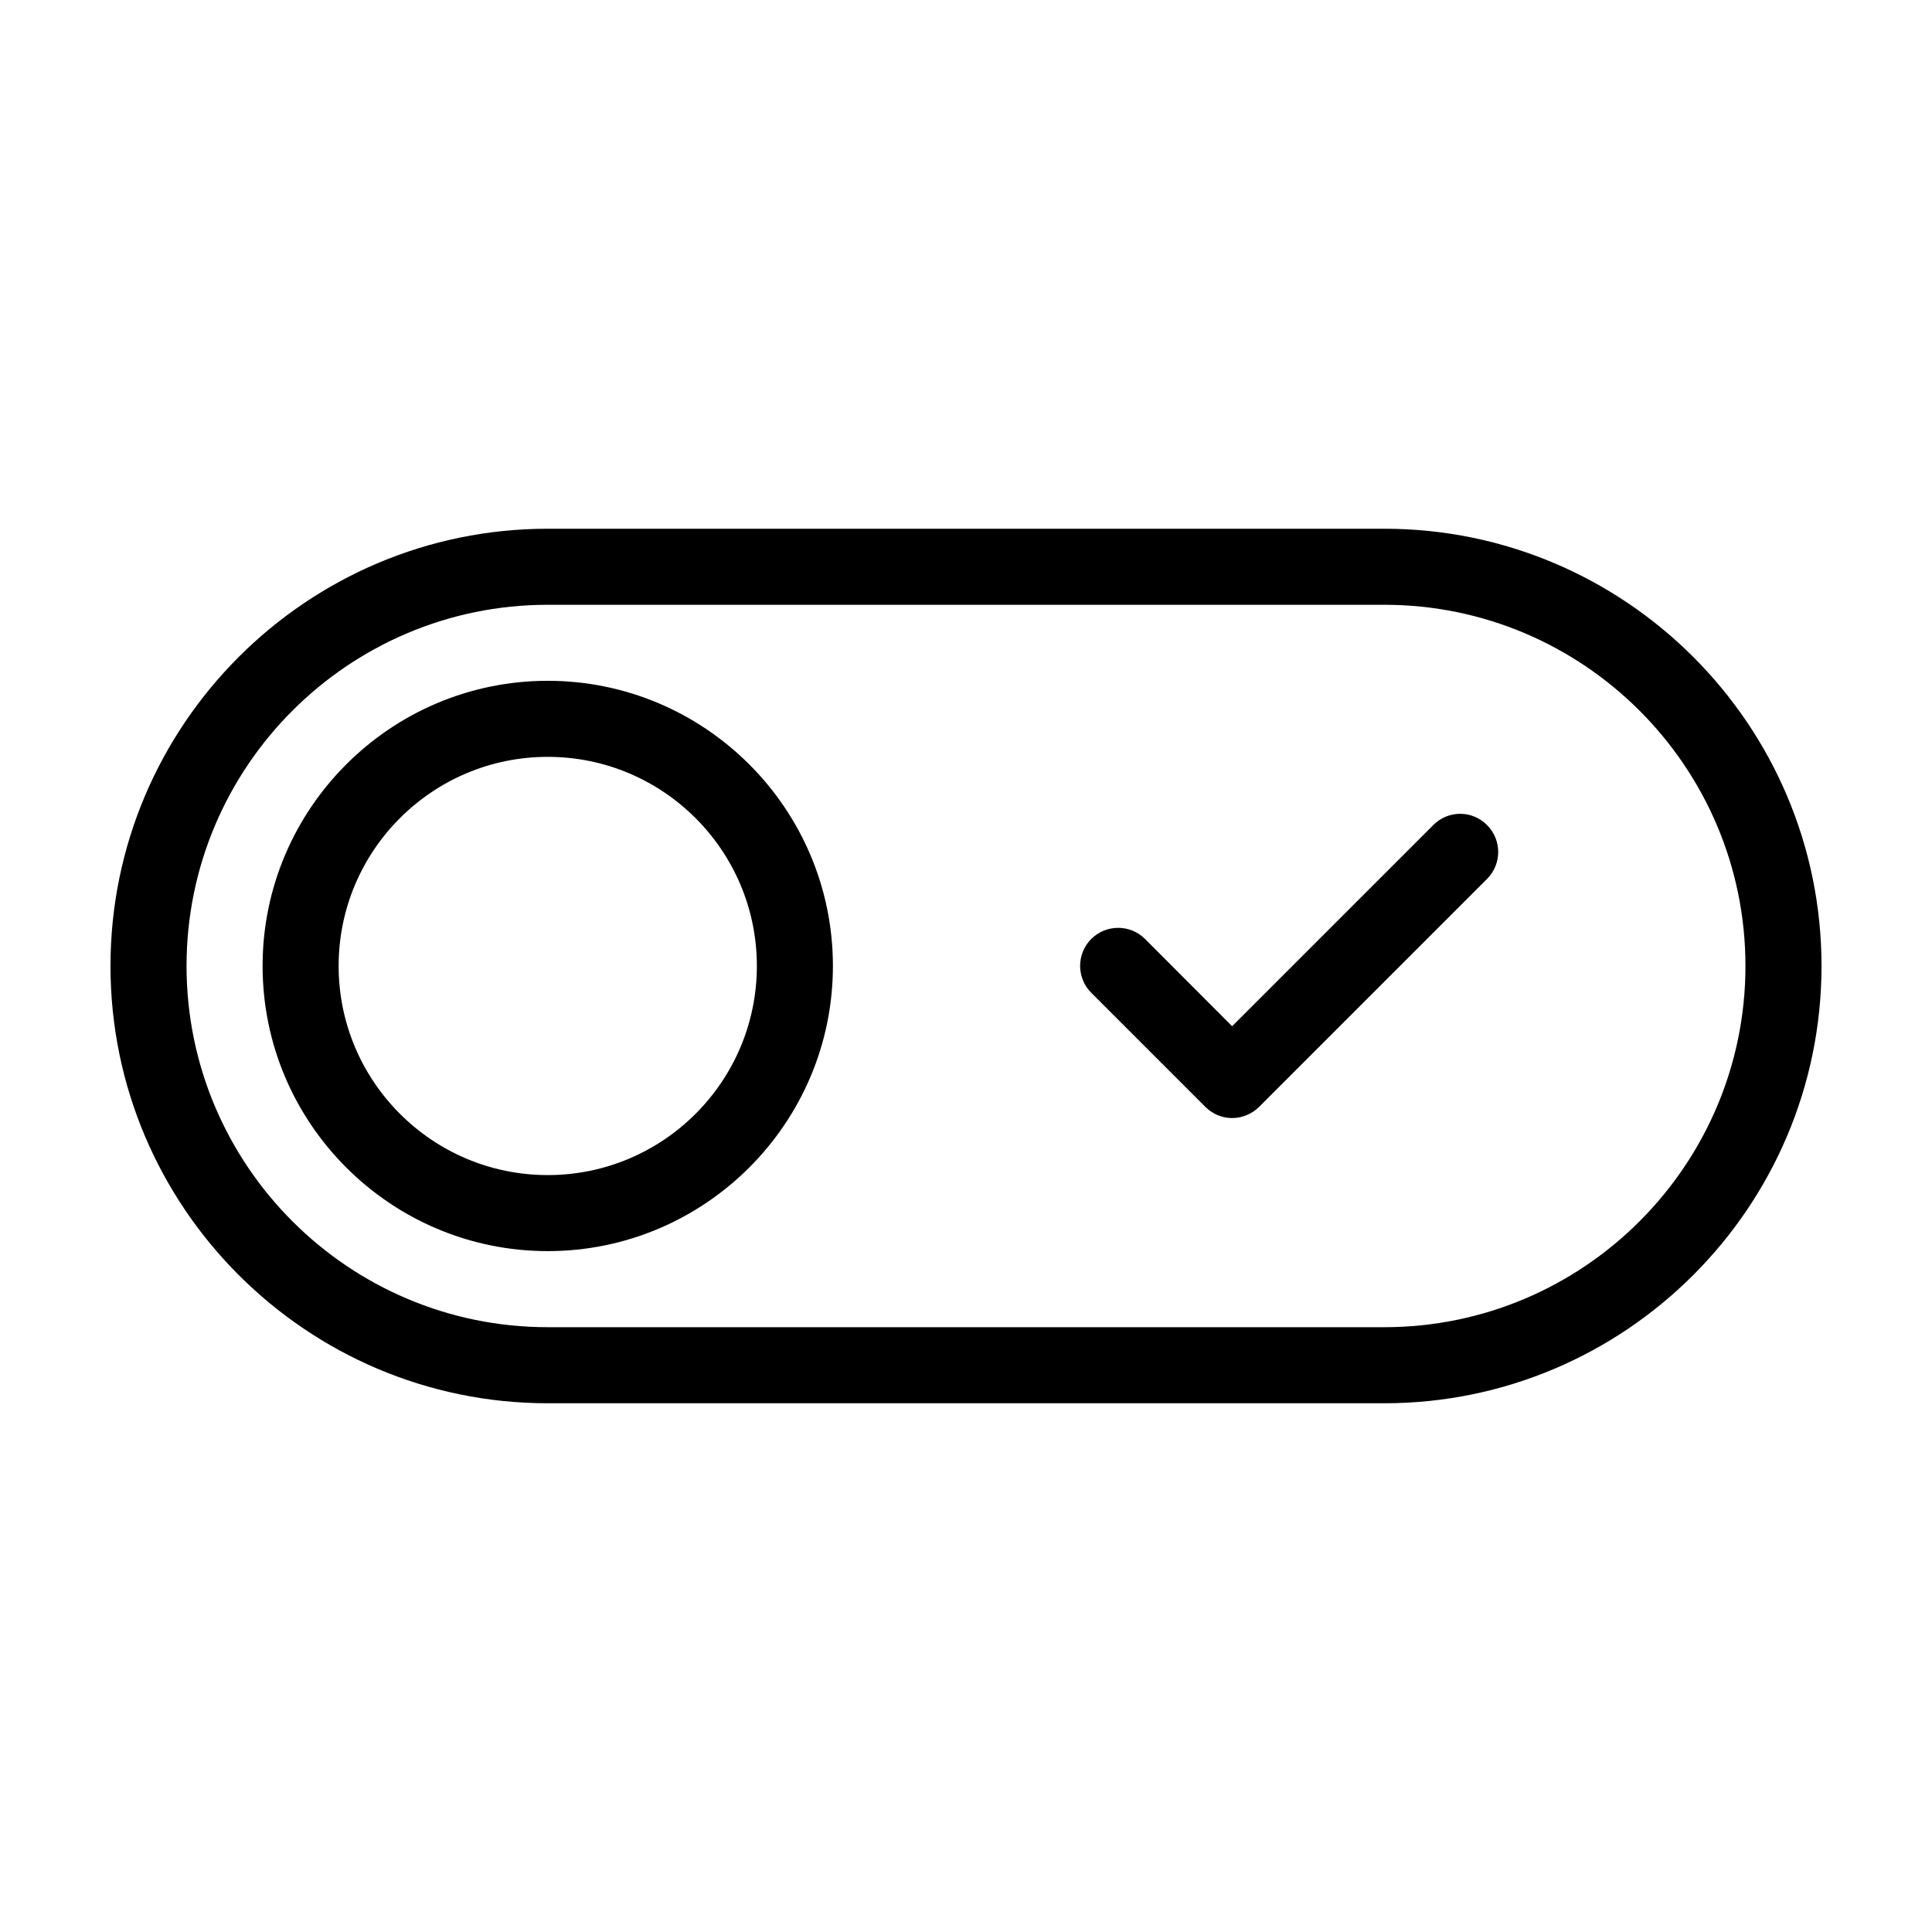 <?xml version="1.0" encoding="UTF-8"?>
<!-- Uploaded to: ICON Repo, www.svgrepo.com, Generator: ICON Repo Mixer Tools -->
<svg fill="#000000" width="800px" height="800px" version="1.1" viewBox="144 144 512 512" xmlns="http://www.w3.org/2000/svg">
 <path d="m510.84 284.12h-221.68c-63.883 0-115.88 51.996-115.88 115.88s51.992 115.88 115.88 115.88h221.68c63.883 0 115.88-51.992 115.88-115.88s-51.992-115.88-115.88-115.88zm0 211.6h-221.68c-52.801 0-95.723-42.926-95.723-95.723 0-52.801 42.926-95.723 95.723-95.723h221.68c52.801 0 95.723 42.926 95.723 95.723s-42.922 95.723-95.723 95.723zm-221.68-171.3c-41.664 0-75.57 33.906-75.57 75.57 0 41.664 33.906 75.57 75.57 75.57 41.664 0 75.57-33.906 75.57-75.57 0-41.664-33.906-75.57-75.57-75.57zm0 130.99c-30.582 0-55.418-24.836-55.418-55.418s24.836-55.418 55.418-55.418c30.582 0 55.418 24.836 55.418 55.418 0 30.578-24.836 55.418-55.418 55.418zm248.93-92.75c3.93 3.93 3.93 10.328 0 14.258l-60.457 60.457c-1.965 1.914-4.535 2.922-7.106 2.922s-5.141-1.008-7.106-2.973l-30.23-30.23c-3.93-3.93-3.93-10.328 0-14.258 3.93-3.93 10.328-3.93 14.258 0l23.078 23.125 53.352-53.352c3.934-3.93 10.281-3.93 14.211 0.051z"/>
</svg>
